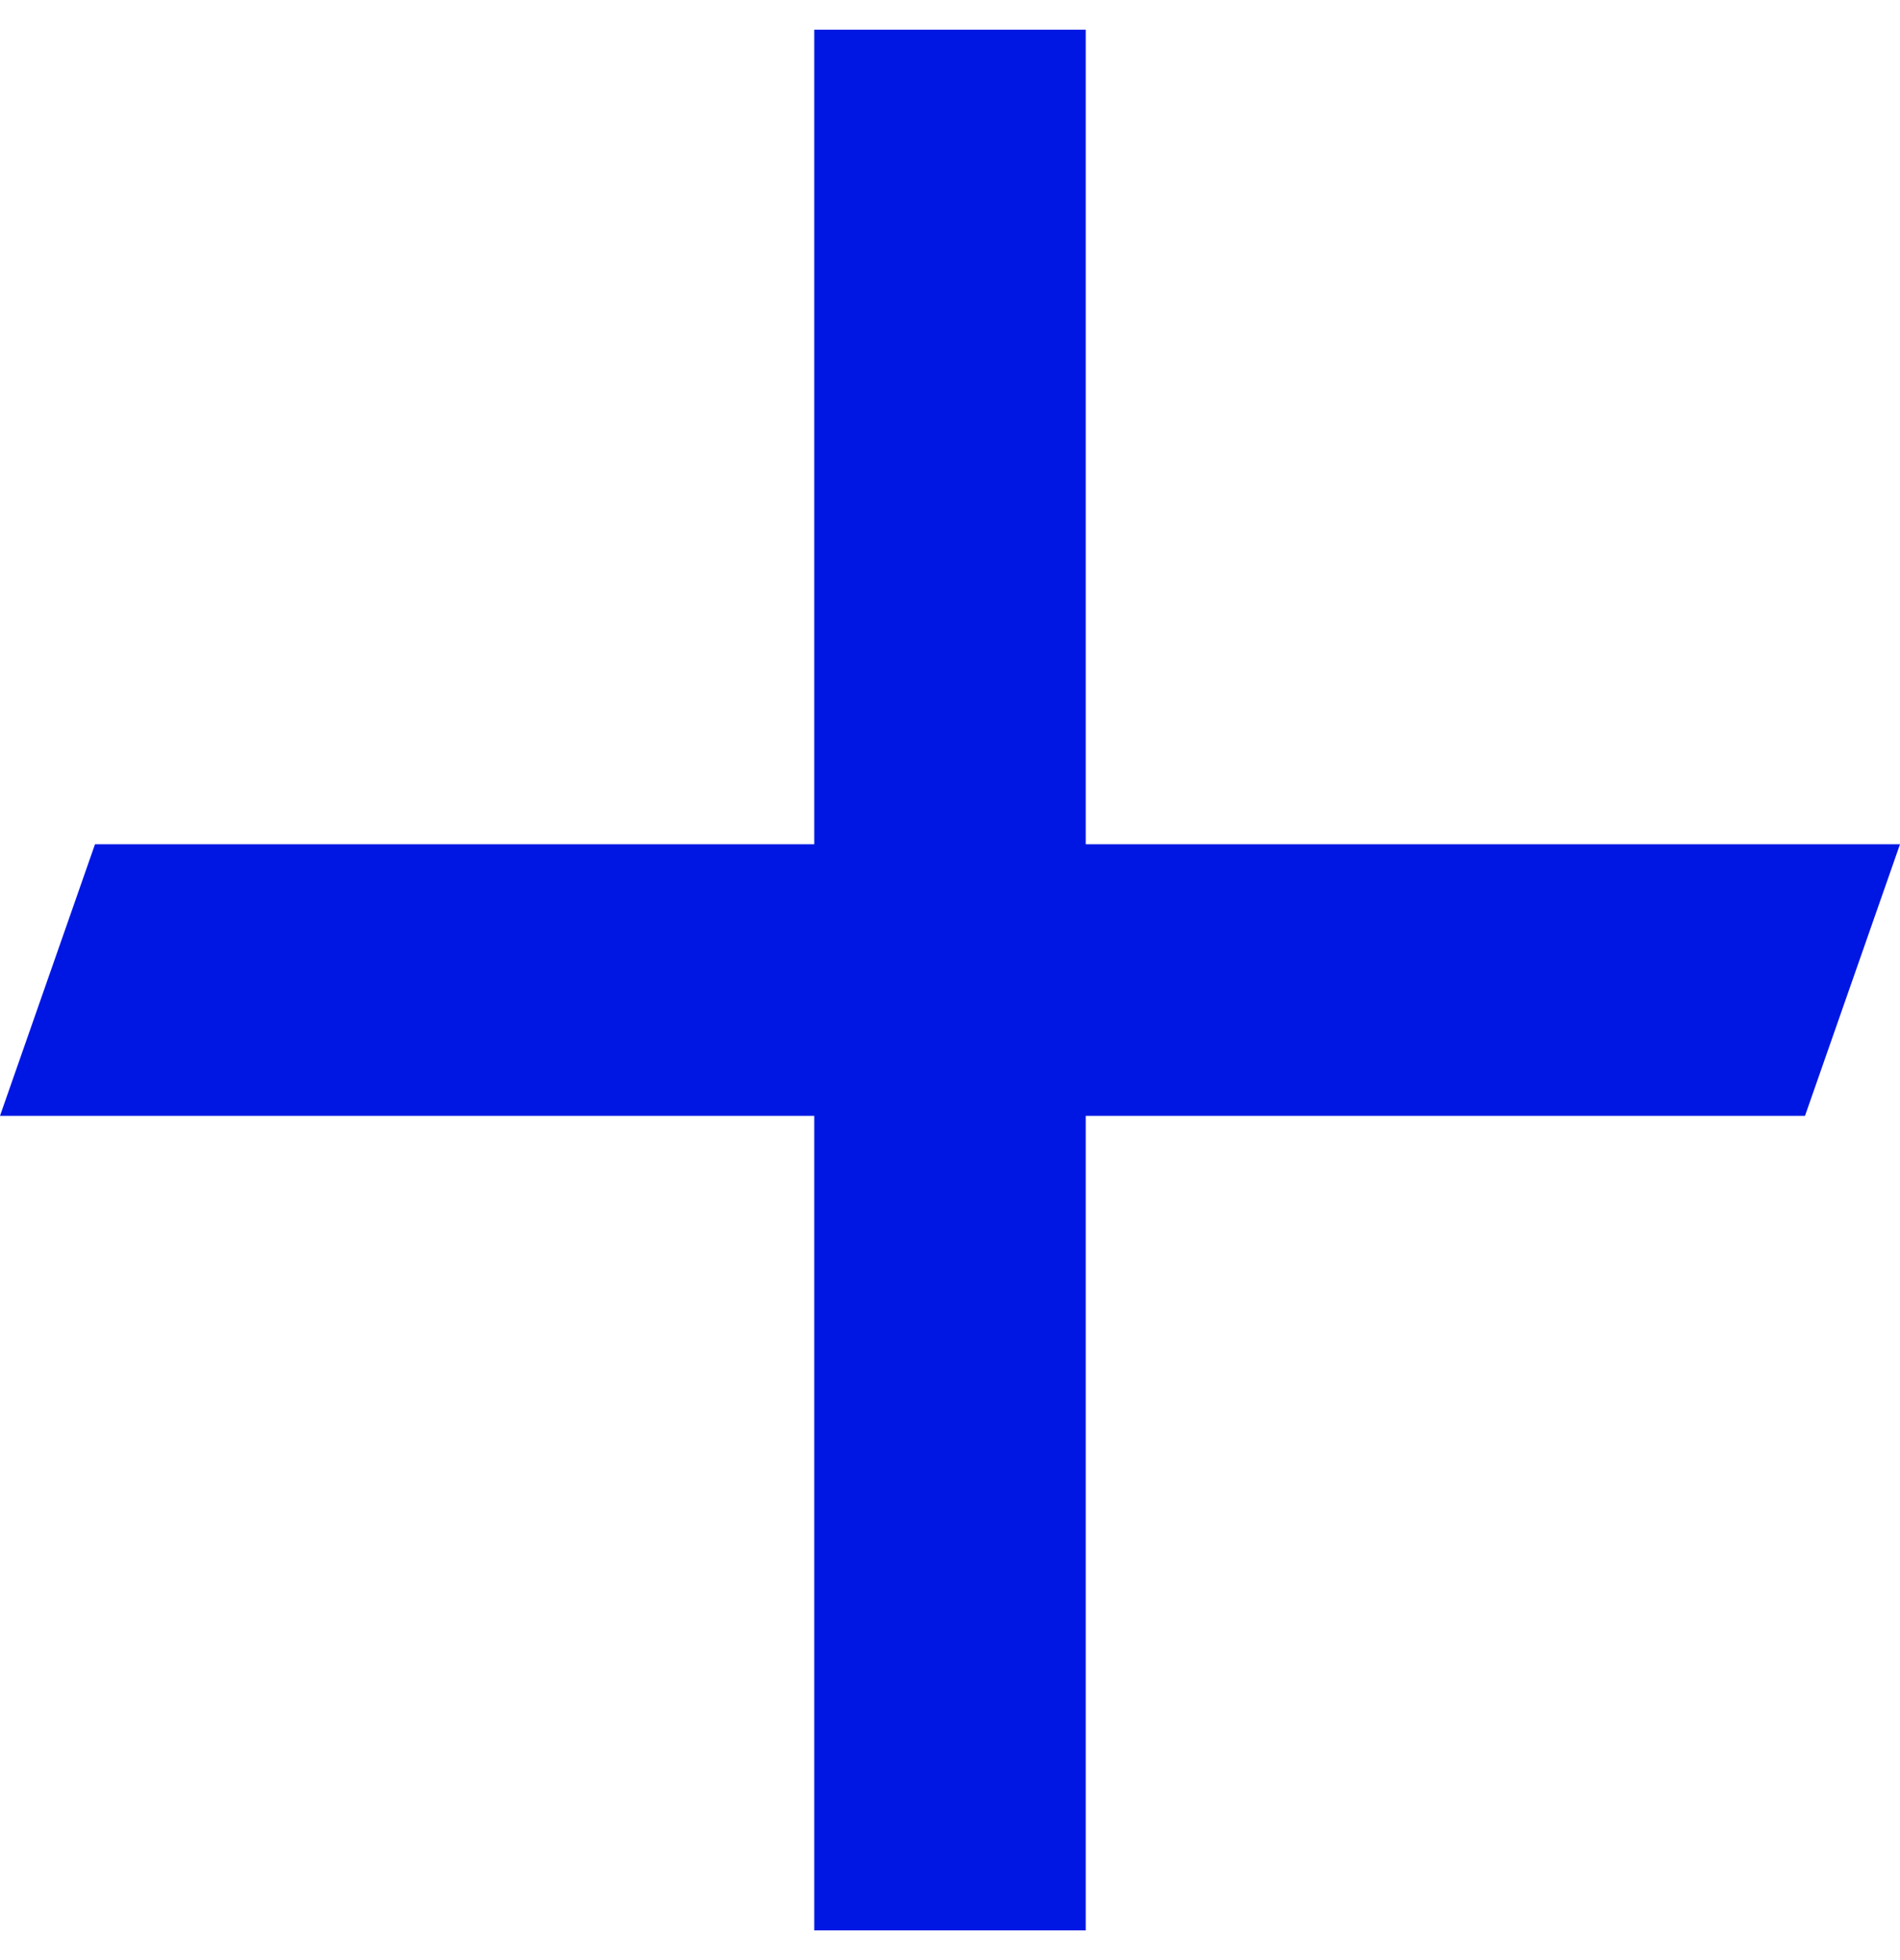 <svg width="32" height="33" viewBox="0 0 32 33" fill="none" xmlns="http://www.w3.org/2000/svg">
<path id="Vector" d="M13.714 14.214V0.5H18.286V14.214H32L30.4 18.786H18.286V32.5H13.714V18.786H0L1.6 14.214H13.714Z" fill="#0017E3"/>
</svg>
